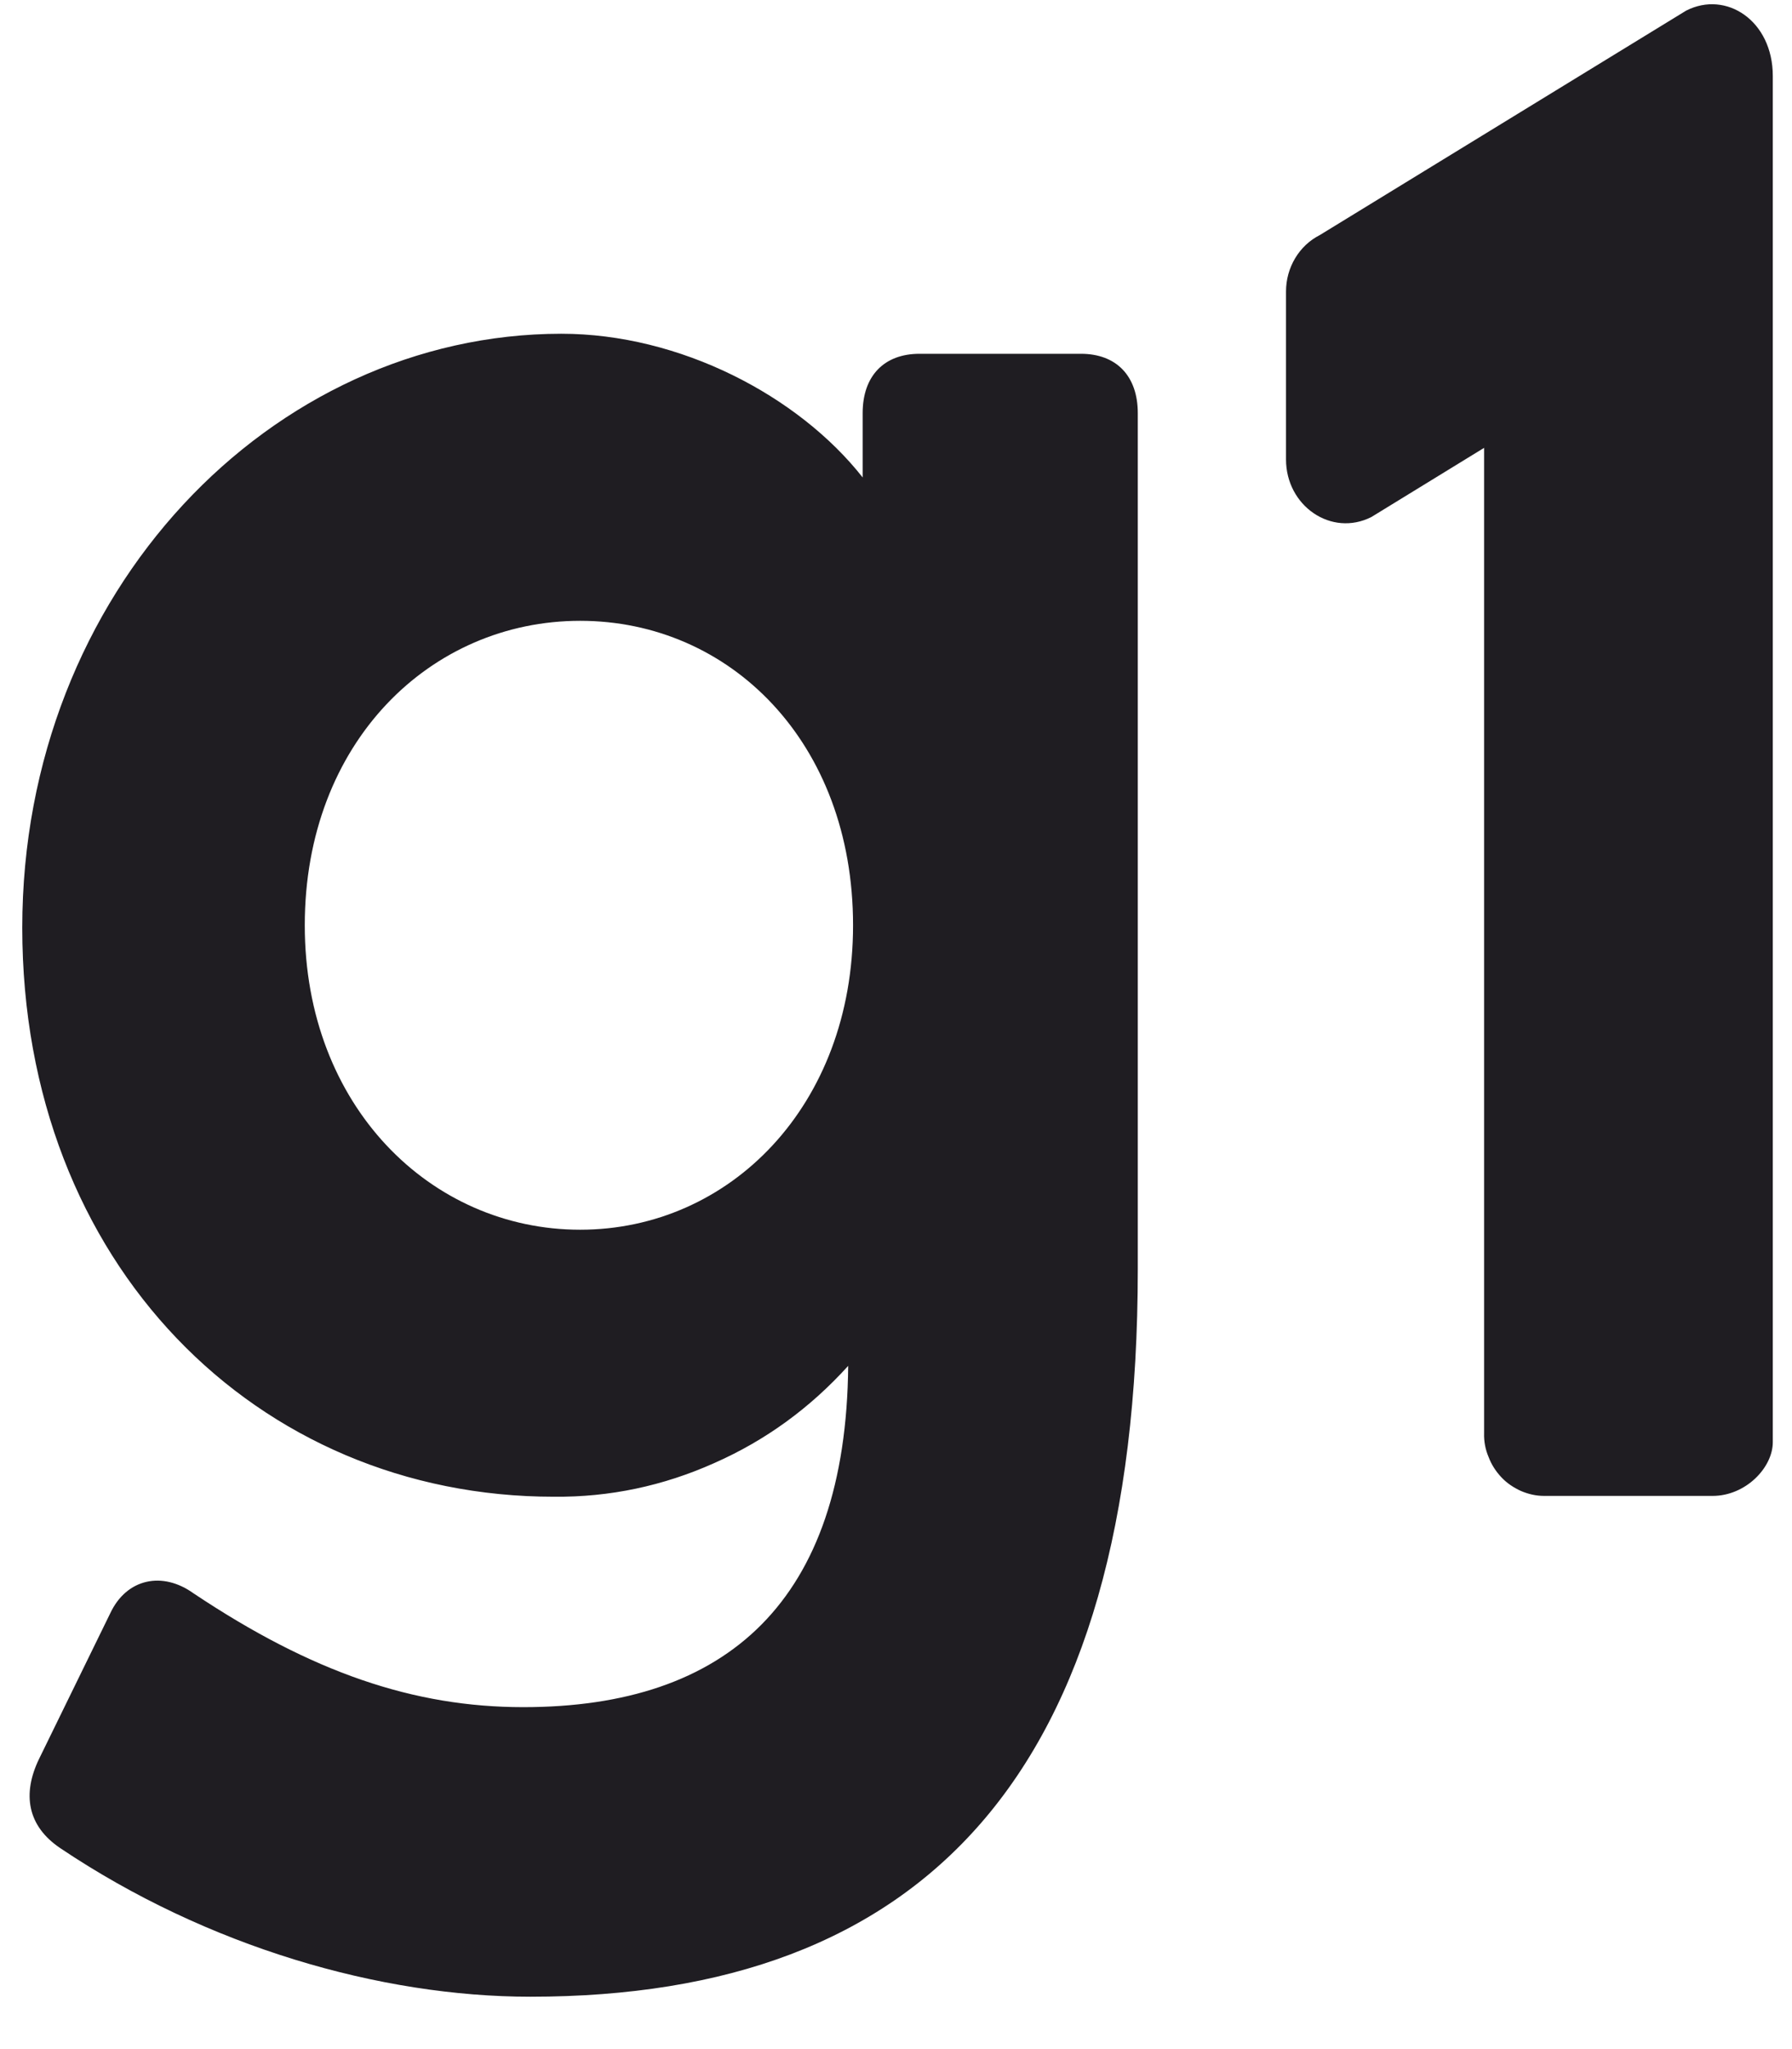 <svg width="28" height="32" viewBox="0 0 28 32" fill="none" xmlns="http://www.w3.org/2000/svg">
<path d="M14.368 5.525C13.812 5.525 13.479 5.872 13.479 6.452V7.456C12.475 6.181 10.624 5.212 8.77 5.212C4.245 5.215 0.348 9.234 0.348 14.488C0.348 19.742 4.019 23.374 8.655 23.374C9.527 23.382 10.364 23.205 11.163 22.847C11.965 22.493 12.659 21.986 13.253 21.33C13.219 25 11.364 26.66 8.176 26.66C6.467 26.66 4.874 26.118 3.023 24.882C2.54 24.535 1.98 24.649 1.724 25.191L0.608 27.473C0.348 28.014 0.424 28.514 0.942 28.862C3.244 30.407 5.95 31.182 8.287 31.182C14.406 31.182 17.778 27.74 17.778 19.822V6.452C17.778 5.872 17.444 5.525 16.889 5.525H14.368ZM9.065 19.204C6.728 19.204 4.762 17.269 4.762 14.45C4.762 11.592 6.728 9.695 9.065 9.695C11.402 9.695 13.329 11.588 13.329 14.45C13.329 17.269 11.402 19.204 9.065 19.204ZM20.622 3.671L26.346 0.166C26.971 -0.153 27.7 0.322 27.7 1.187V22.521C27.7 22.92 27.276 23.361 26.759 23.361H24.127C24.001 23.361 23.88 23.333 23.765 23.284C23.651 23.232 23.546 23.163 23.459 23.07C23.373 22.979 23.303 22.871 23.259 22.753C23.209 22.636 23.185 22.51 23.189 22.382V6.994L21.428 8.074C20.803 8.39 20.094 7.901 20.094 7.175V4.552C20.094 4.178 20.299 3.834 20.622 3.671Z" fill="#1F1D22"/>
</svg>
